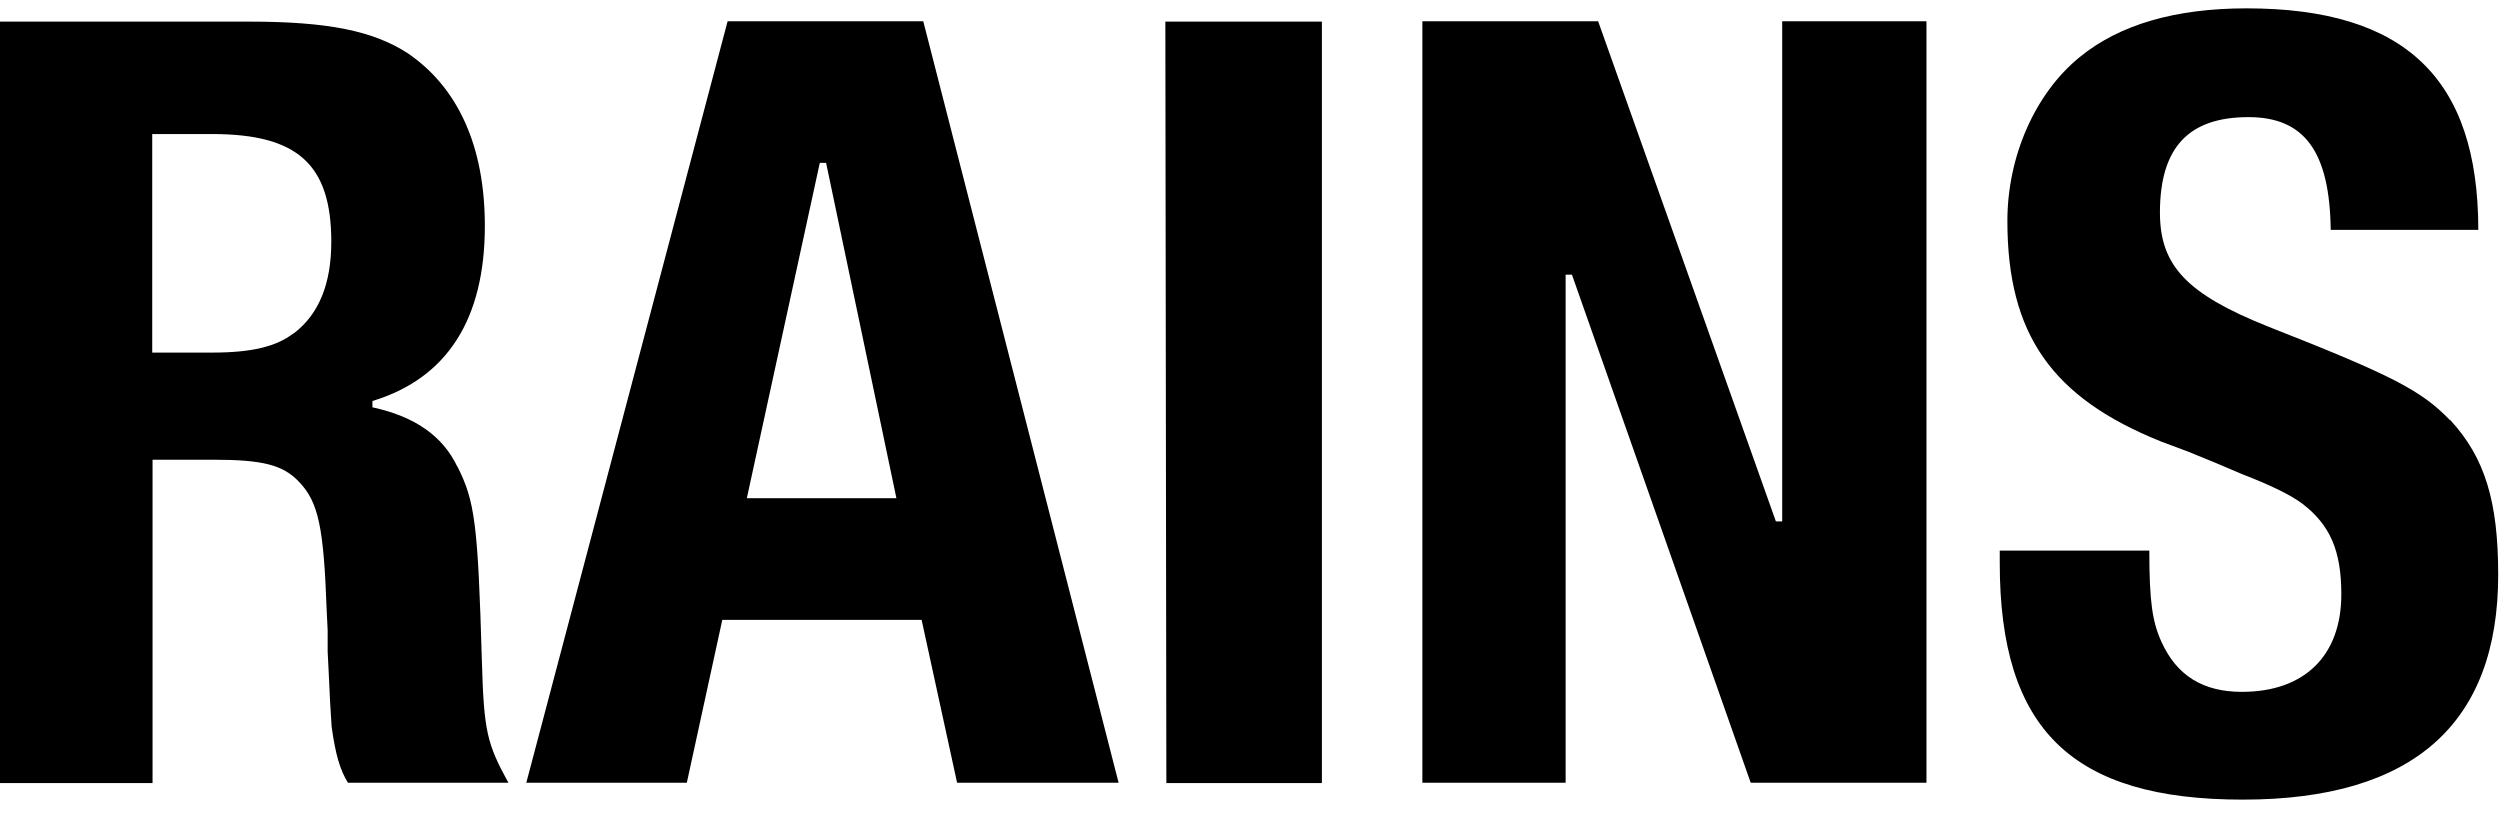 <svg width="147" height="48" viewBox="0 0 147 48" fill="none" xmlns="http://www.w3.org/2000/svg">
<path d="M26.891 27.44C26.033 25.646 24.414 24.495 21.899 23.95V23.579C26.267 22.253 28.509 18.802 28.509 13.283C28.509 8.623 26.949 5.152 23.966 3.124C21.938 1.817 19.305 1.271 14.645 1.271H0V46.043H8.97V27.031H12.5C15.425 27.031 16.634 27.323 17.589 28.337C18.72 29.526 19.032 30.97 19.208 35.864L19.266 37.053V38.302L19.325 39.491C19.383 40.876 19.442 41.89 19.5 42.728C19.734 44.405 19.988 45.244 20.456 46.024H29.893C28.645 43.742 28.451 43.04 28.334 38.848C28.1 30.775 27.924 29.468 26.891 27.421V27.44ZM17.258 19.601C16.244 20.381 14.8 20.732 12.48 20.732H8.951V7.882H12.48C17.511 7.882 19.48 9.676 19.48 14.219C19.48 16.676 18.759 18.47 17.277 19.601H17.258ZM144.046 24.691C142.369 22.955 140.634 22.058 133.341 19.192C128.564 17.281 127.004 15.604 127.004 12.503C127.004 8.681 128.68 6.887 132.21 6.887C135.505 6.887 136.988 8.915 137.046 13.517H145.724C145.724 4.606 141.414 0.491 132.093 0.491C127.9 0.491 124.625 1.447 122.285 3.358C119.652 5.503 118.034 9.208 118.034 12.991C118.034 19.679 120.666 23.384 127.062 25.958L128.68 26.563L130.299 27.226L131.859 27.889C133.419 28.493 134.667 29.078 135.388 29.624C137.007 30.872 137.67 32.374 137.67 34.948C137.67 38.536 135.525 40.681 131.82 40.681C129.539 40.681 127.998 39.725 127.101 37.756C126.555 36.566 126.38 35.357 126.38 32.374H117.585V33.095C117.585 42.904 121.836 47.018 131.879 47.018C141.921 47.018 146.894 42.533 146.894 33.797C146.894 29.488 146.114 26.914 144.086 24.71L144.046 24.691ZM42.783 1.252L30.947 46.024H40.385L42.471 36.449H54.191L56.277 46.024H65.774L54.288 1.252H42.744H42.783ZM43.914 29.293L48.204 9.578H48.575L52.709 29.293H43.914ZM104.793 30.658H104.422L93.971 1.252H83.635V46.024H92.059V16.149H92.43L102.941 46.024H113.276V1.252H104.793V30.658ZM68.582 46.043H77.727V1.271H68.523L68.582 46.043Z" fill="black"/>
</svg>
